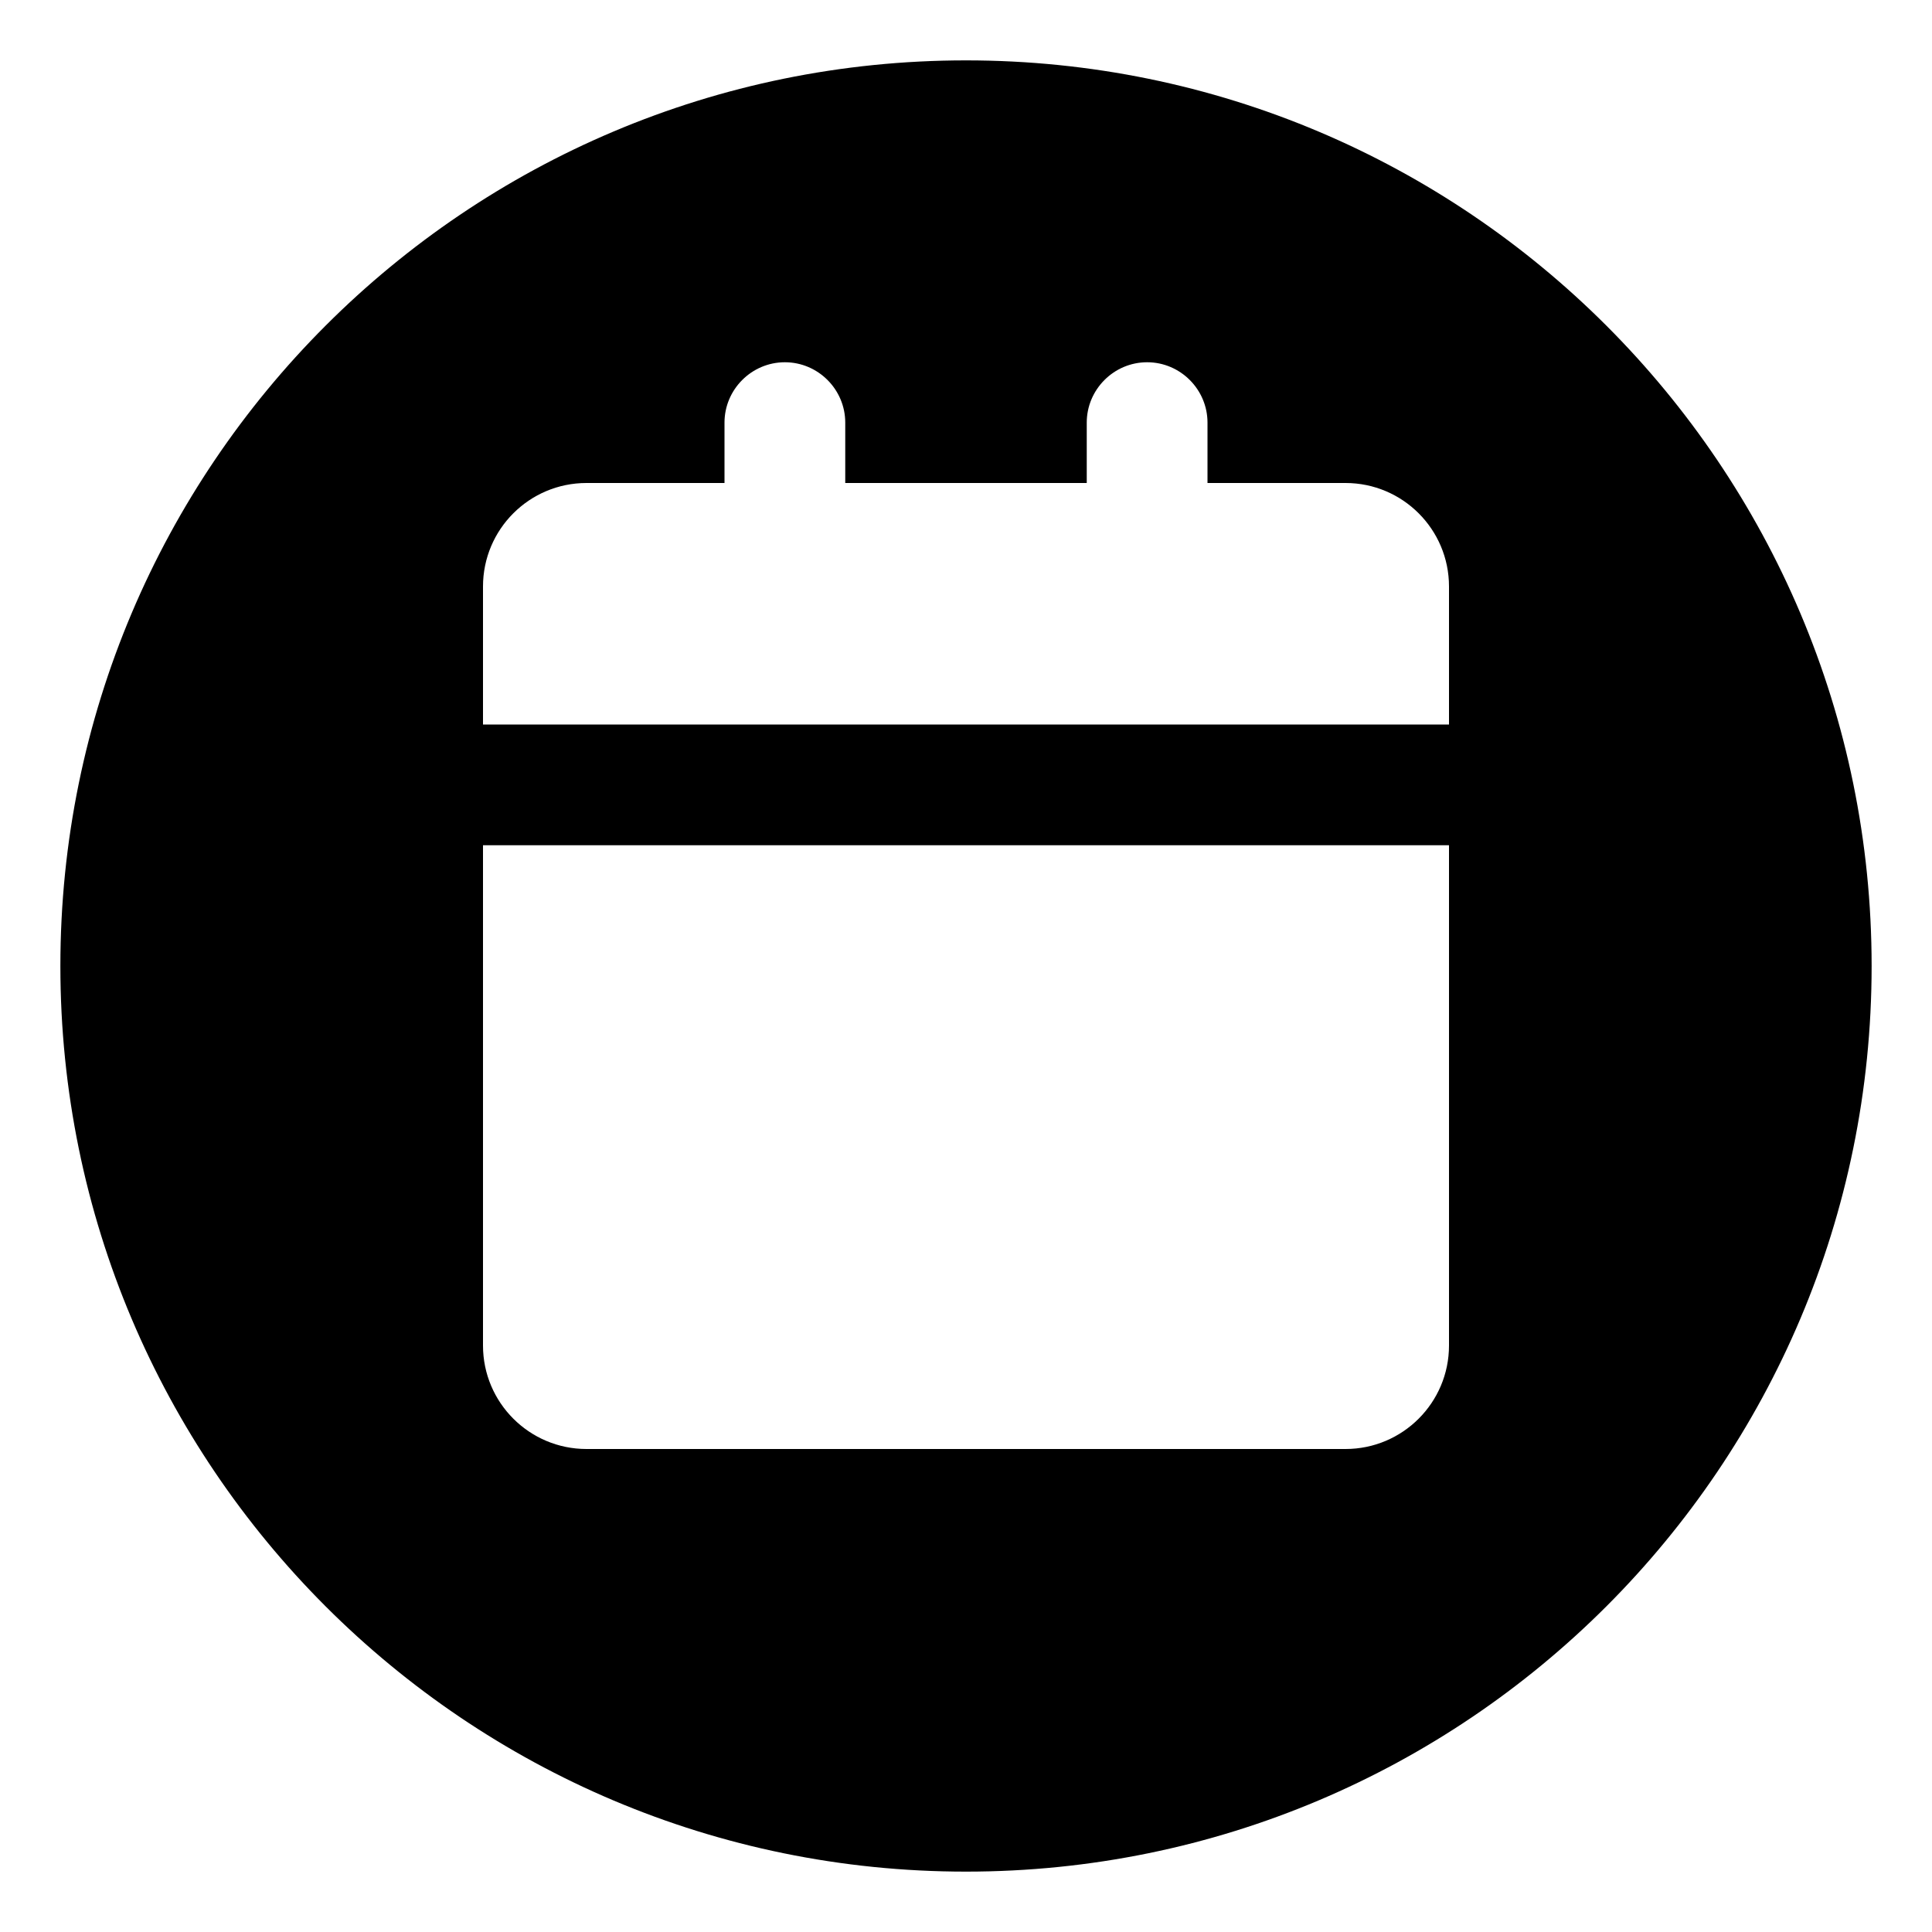 <svg xmlns="http://www.w3.org/2000/svg" viewBox="0 0 512 512"><!-- Font Awesome Pro 6.0.0-alpha2 by @fontawesome - https://fontawesome.com License - https://fontawesome.com/license (Commercial License) --><path d="M256 16C123.451 16 16 123.451 16 256S123.451 496 256 496S496 388.549 496 256S388.549 16 256 16ZM384 356.572C384 371.715 371.715 384 356.572 384H155.43C140.287 384 128 371.715 128 356.572V224H384V356.572ZM384 192H128V155.428C128 140.28 140.28 128 155.428 128H192V112C192 103.2 199.2 96 208 96H208C216.8 96 224 103.2 224 112V128H288V112C288 103.2 295.2 96 304 96H304C312.8 96 320 103.2 320 112V128H356.572C371.72 128 384 140.28 384 155.428V192Z"/></svg>